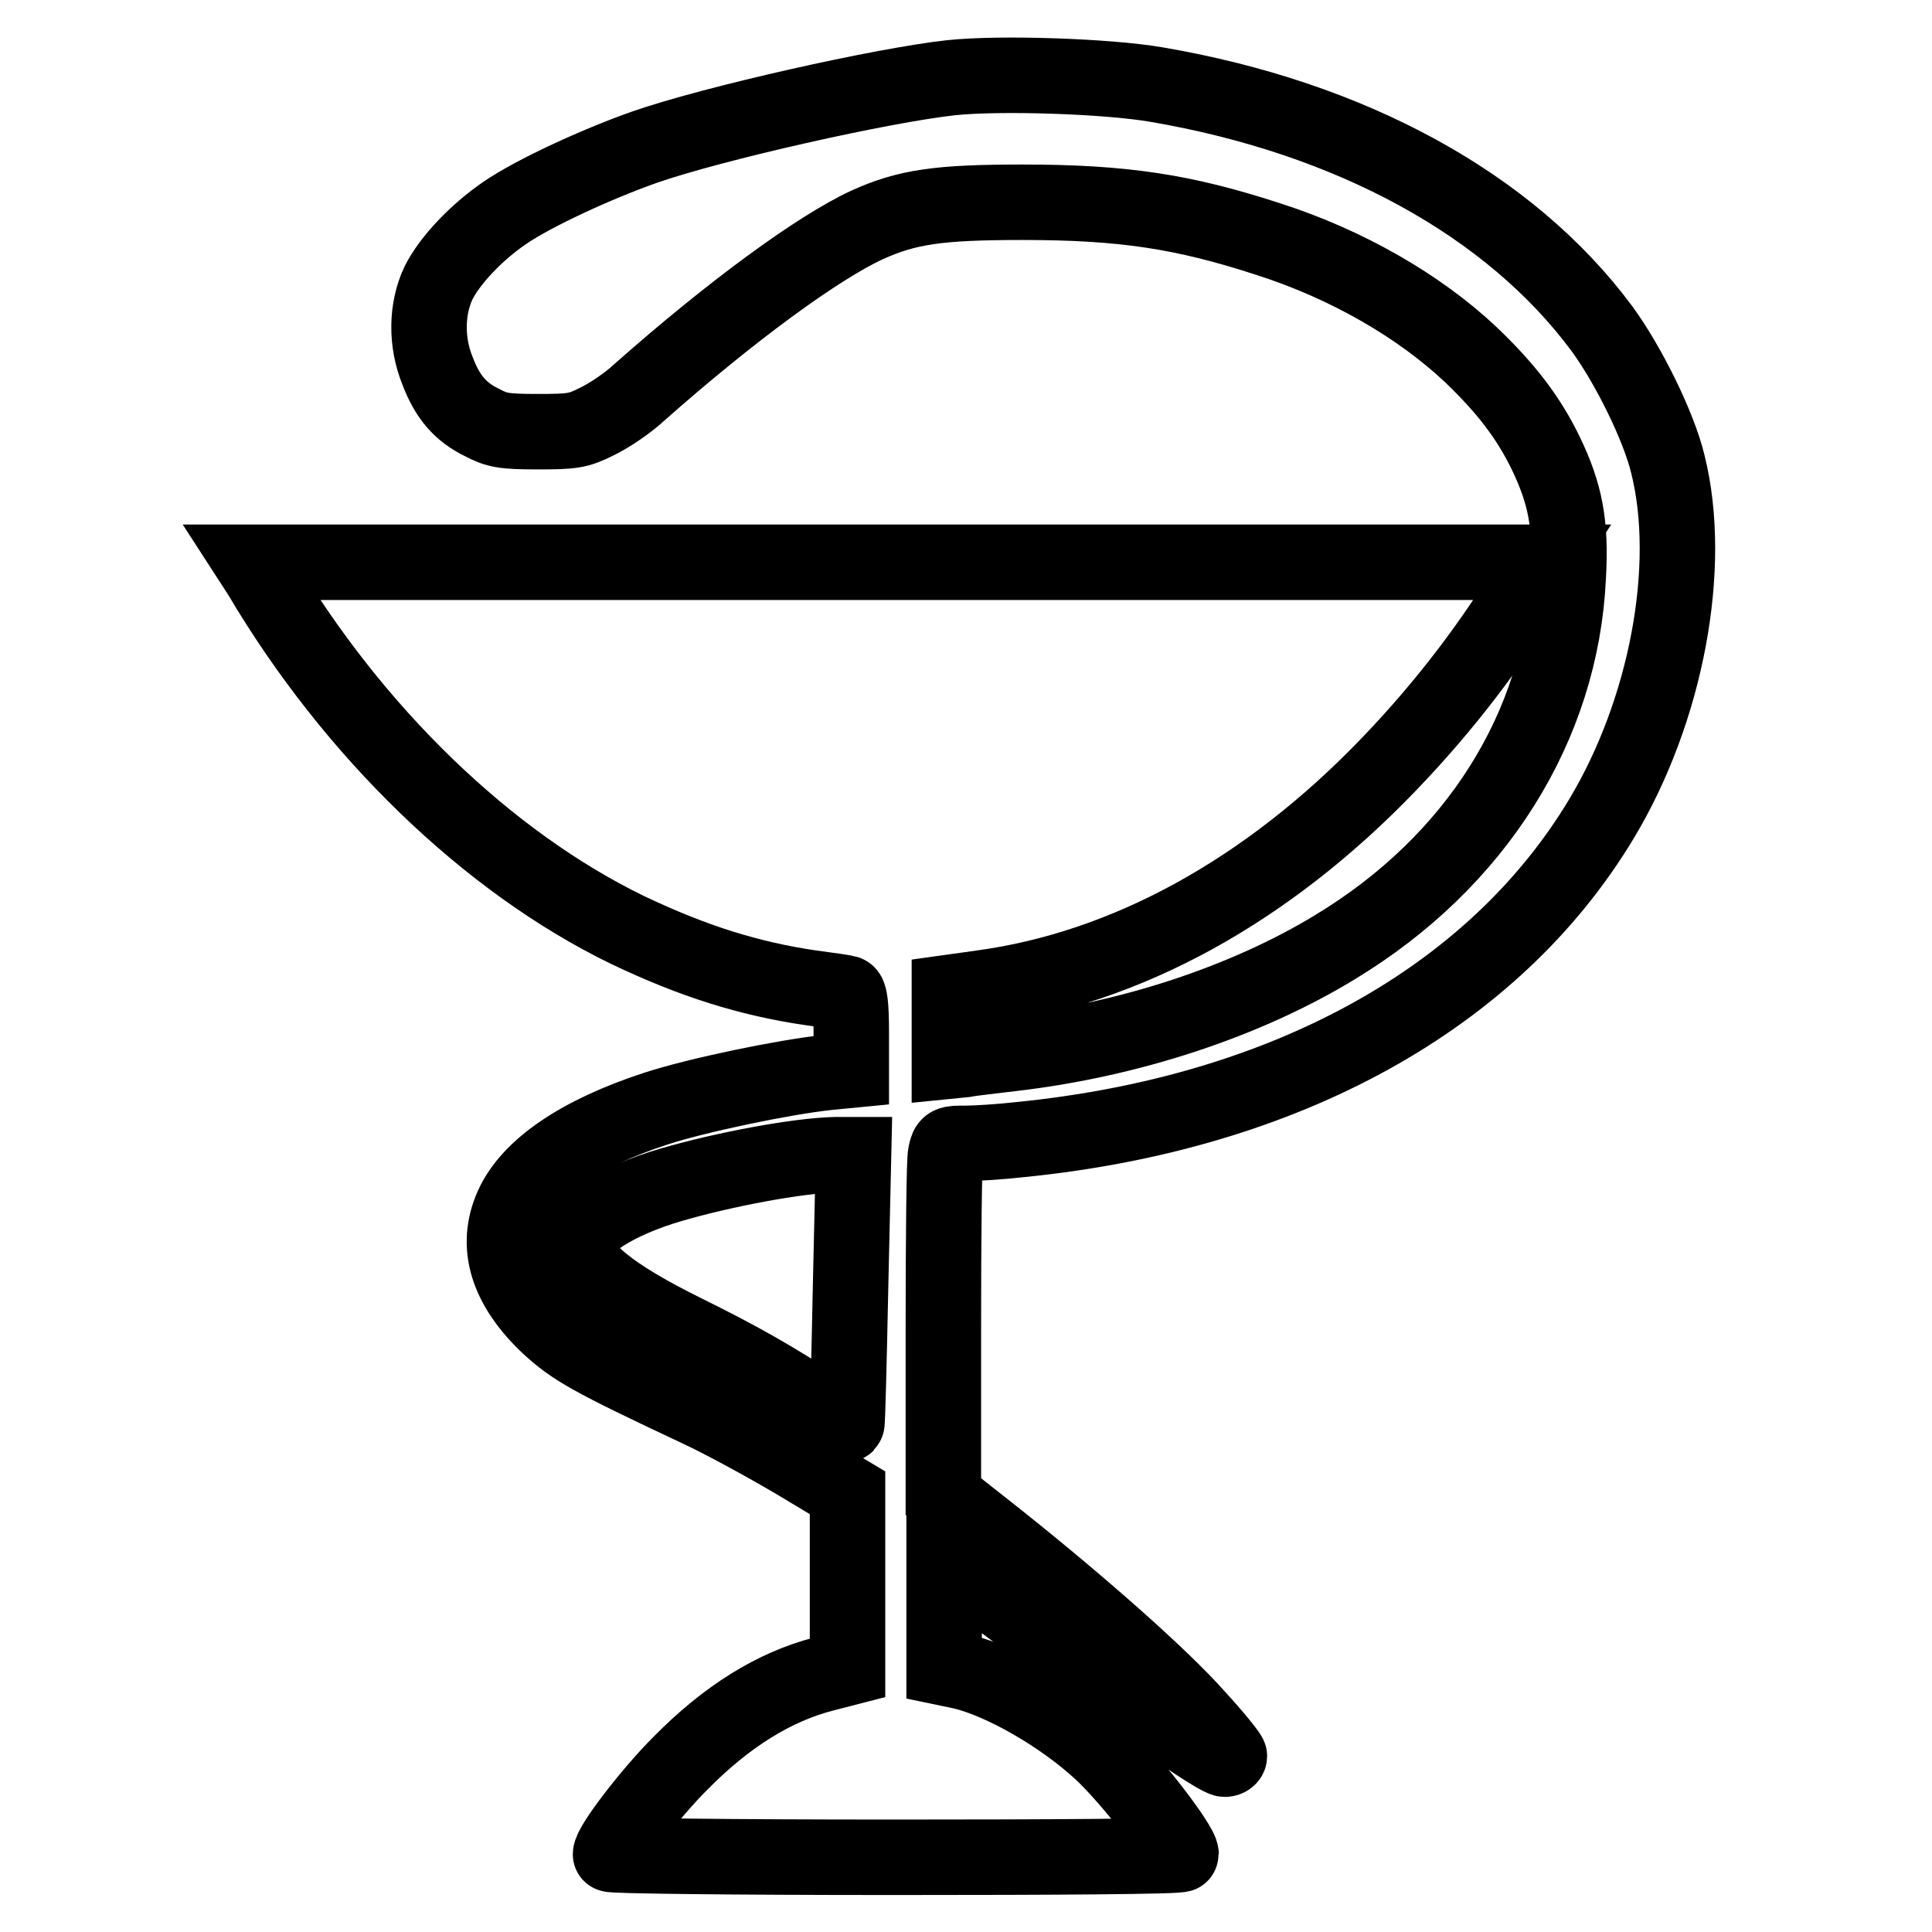 <?xml version="1.0" encoding="utf-8"?>
<!-- Svg Vector Icons : http://www.onlinewebfonts.com/icon -->
<!DOCTYPE svg PUBLIC "-//W3C//DTD SVG 1.1//EN" "http://www.w3.org/Graphics/SVG/1.1/DTD/svg11.dtd">
<svg version="1.1" xmlns="http://www.w3.org/2000/svg" xmlns:xlink="http://www.w3.org/1999/xlink" x="0px" y="0px" viewBox="0 0 256 256" enable-background="new 0 0 256 256" xml:space="preserve">
<g><g><g><path stroke-width="10" fill-opacity="0" stroke="#000000"  d="M126,10.3c-9.1,1-31.4,6-40.6,9.2c-6.5,2.3-14.7,6.1-18.5,8.7c-3.8,2.6-7.3,6.3-8.8,9.3c-1.6,3.4-1.7,7.8-0.1,11.7c1.3,3.4,3,5.4,5.9,6.8c1.9,1,2.8,1.2,7.3,1.2c4.6,0,5.4-0.1,7.8-1.3c1.5-0.7,4.1-2.4,5.7-3.9c12.2-10.8,23.7-19.2,30.2-22.2c5.3-2.4,9.5-3,20.6-3c13.2,0,21.3,1.2,32.6,4.9c10.3,3.3,19.9,8.8,26.8,15.3c4.7,4.5,7.6,8.3,9.9,13c2.6,5.4,3.4,9.4,3,16.4c-0.9,19.8-12.2,37.8-30.9,49.1c-11.8,7.2-27.3,12.3-42.8,14.1c-2.4,0.3-5.3,0.6-6.3,0.8l-2,0.2v-4.5v-4.6l4.3-0.6c19.1-2.6,37.8-12.8,54-29.7c7.4-7.7,13.8-16.1,19.1-25l1.1-1.7h-85.4H33.4l1.1,1.7c12.3,20.8,30.1,38,48.6,47c8.8,4.2,16.2,6.5,24.4,7.7c2.3,0.3,4.4,0.6,4.7,0.7c0.4,0.1,0.6,1.6,0.6,5.2v5l-3.1,0.3c-5.7,0.6-17.3,3-22.8,4.8c-10.1,3.3-16.7,7.8-19,12.9c-2.4,5.3-0.7,10.7,4.8,15.9c3.3,3,5.3,4.2,20,11.1c3,1.4,8.7,4.5,12.6,6.8l7,4.2v11.6v11.6l-3.1,0.8c-6.6,1.7-12.9,5.6-19.1,11.9c-3.9,3.9-9.2,10.8-9.2,12c0,0.2,15.2,0.4,37.8,0.4c20.8,0,37.8-0.1,37.8-0.4c0-1.3-6.8-10.1-10.6-13.6c-5.2-4.8-13-9.3-18.4-10.6l-2.4-0.5v-7.1v-7.1l1.3,0.8c2,1.3,10.8,7.8,18.5,13.6c8.7,6.6,16.6,11.9,17.4,11.9c0.3,0,0.6-0.2,0.6-0.4c0-0.2-1.9-2.6-4.3-5.2c-4.6-5.2-15.2-14.6-26.5-23.6l-7.1-5.6v-22c0-12.1,0.1-22.6,0.3-23.4c0.3-1.4,0.4-1.4,2.7-1.4c1.3,0,4.6-0.2,7.2-0.5c35.1-3.5,62.7-18.7,77-42.5c8.6-14.3,12.2-33.4,8.8-47c-1.2-5-5.2-13.1-8.7-17.9c-12.2-16.5-33.3-28-59.1-32.4C146.8,10.1,132.6,9.6,126,10.3z M112.7,170.7c-0.2,9.8-0.4,17.9-0.5,18c-0.1,0.1-1.7-0.8-3.6-2c-5.8-3.9-11-6.8-17.9-10.2c-9.7-4.8-14.3-8.5-14.3-11.6c0-2.4,5.3-5.8,12.5-7.9c6.8-2,16.8-3.9,21.9-4l2.3,0L112.7,170.7z"/></g></g></g>
</svg>